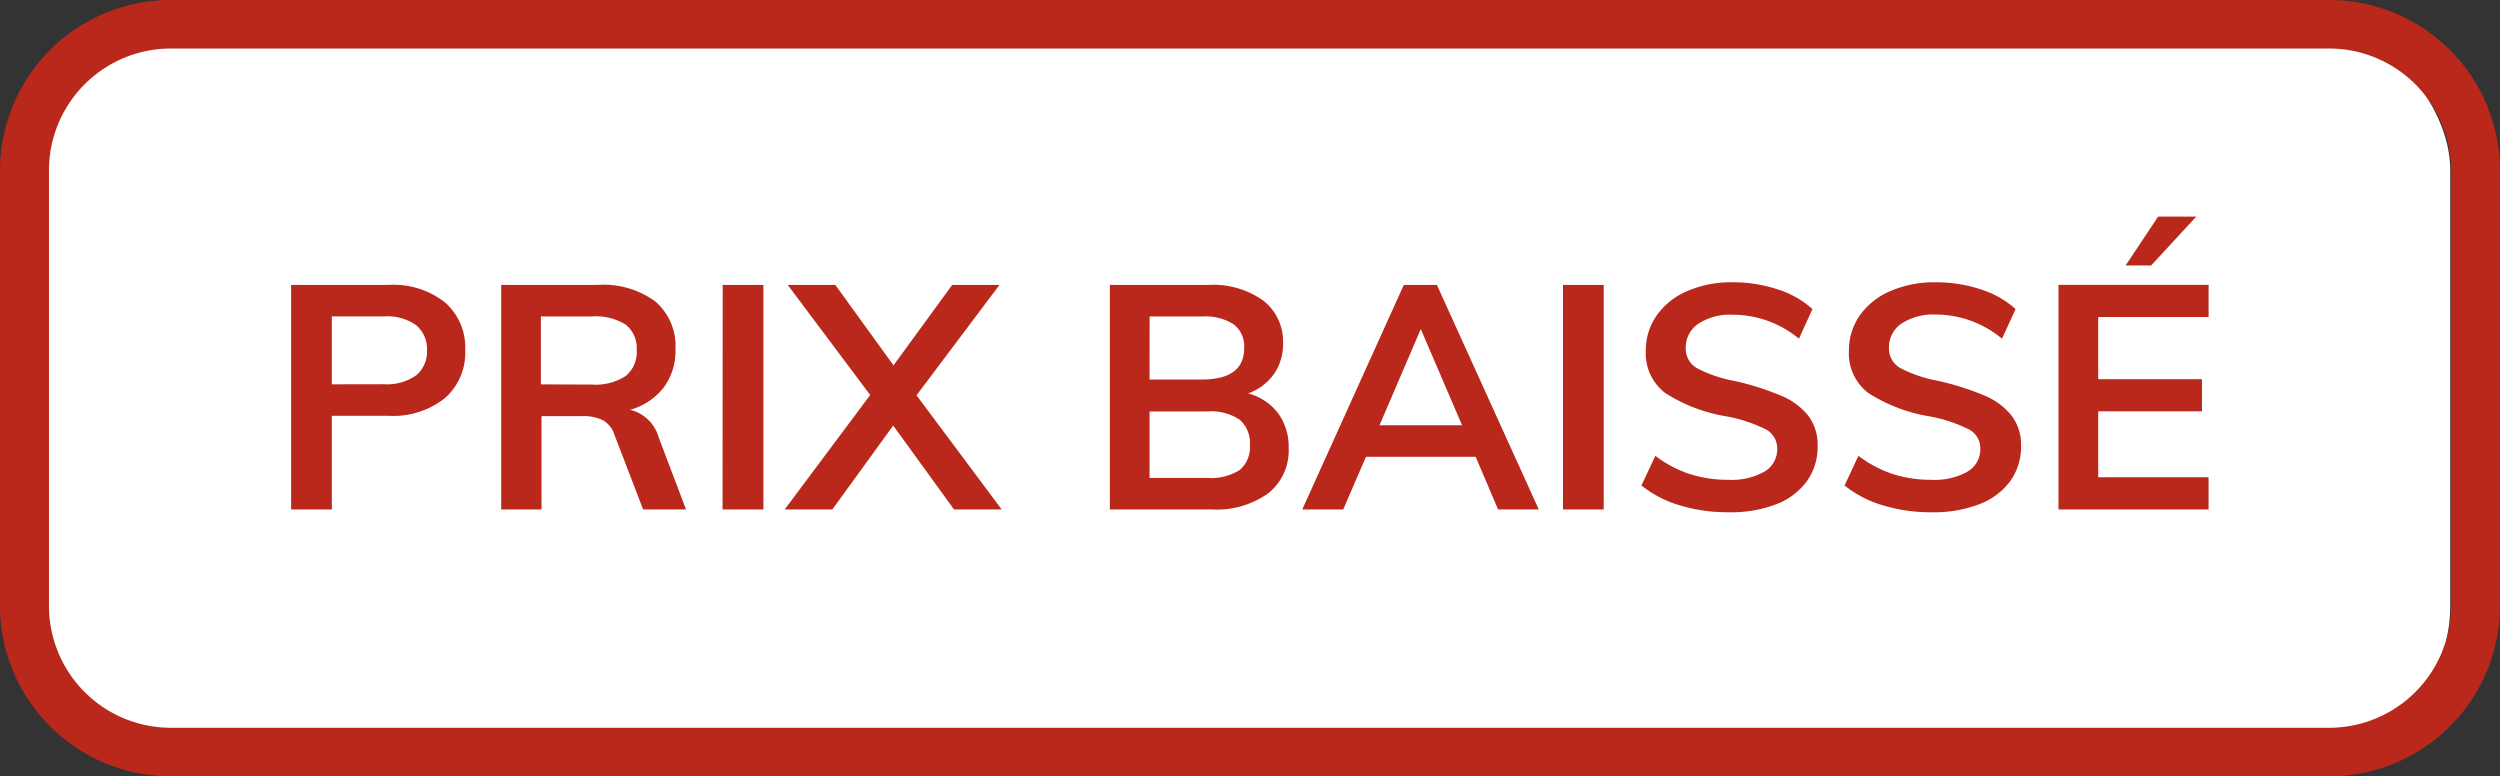 <svg xmlns="http://www.w3.org/2000/svg" width="51.526" height="16" viewBox="0 0 51.526 16"><rect x="0" y="0" width="51.526" height="16" fill="#333333" stroke="none"/><g data-name="Groupe 76921"><g transform="translate(-2.5 -2.5)" data-name="Groupe 76920"><rect data-name="Rectangle 11636" width="50" height="15" rx="3" transform="translate(3 3)" fill="#fff"/><path data-name="Rectangle 11636 - Contour" d="M6.032 2.5h44.462A3.52 3.52 0 0154.026 6v9a3.52 3.52 0 01-3.532 3.5H6.032A3.52 3.52 0 012.5 15V6a3.52 3.52 0 013.532-3.5zm44.462 15a2.514 2.514 0 002.523-2.5V6a2.514 2.514 0 00-2.523-2.5H6.032A2.514 2.514 0 003.509 6v9a2.514 2.514 0 002.523 2.5z" fill="#ba281c"/><path data-name="Tracé 526063" d="M8.5 8.372h2.009a1.719 1.719 0 011.163.361 1.236 1.236 0 01.416.985 1.241 1.241 0 01-.419.988 1.712 1.712 0 01-1.16.364h-1.17V13H8.5zm1.911 2.047a1.041 1.041 0 00.66-.179.622.622 0 00.229-.516.633.633 0 00-.226-.524 1.039 1.039 0 00-.663-.179H9.339v1.4zM16.639 13h-.884l-.592-1.541a.516.516 0 00-.241-.3.916.916 0 00-.422-.083h-.839V13h-.831V8.372h1.982a1.814 1.814 0 011.2.345 1.219 1.219 0 01.41.988 1.259 1.259 0 01-.244.783 1.32 1.32 0 01-.692.458.809.809 0 01.591.572zm-1.944-2.574a1.146 1.146 0 00.7-.176.631.631 0 00.227-.533.618.618 0 00-.222-.523 1.16 1.16 0 00-.705-.172h-1.047v1.4zm2.7-2.054h.839V13h-.842zM23.145 13h-.982l-1.254-1.729L19.655 13h-.982l1.762-2.359-1.7-2.269h.981l1.2 1.658 1.209-1.658h.975l-1.71 2.275zm5.076-2.392a1.142 1.142 0 01.621.409 1.174 1.174 0 01.218.722 1.12 1.12 0 01-.419.926 1.824 1.824 0 01-1.167.335h-2.1V8.372h2.035a1.775 1.775 0 011.125.322 1.066 1.066 0 01.41.887 1.065 1.065 0 01-.192.634 1.089 1.089 0 01-.53.393zm-2.028-.286h1.079q.871 0 .871-.65a.573.573 0 00-.215-.487 1.085 1.085 0 00-.656-.162h-1.078zm1.19 2.028a1.1 1.1 0 00.666-.162.607.607 0 00.211-.513.634.634 0 00-.211-.526 1.064 1.064 0 00-.666-.169h-1.19v1.37zm5.531-.435h-2.261L30.184 13h-.844l2.093-4.628h.682l2.1 4.628h-.839zm-.28-.65l-.851-1.983-.851 1.983zm2.08-2.893h.839V13h-.839zm3.407 4.686a3.376 3.376 0 01-1-.143 2.293 2.293 0 01-.79-.409l.286-.611a2.439 2.439 0 00.705.374 2.567 2.567 0 00.8.12 1.377 1.377 0 00.744-.169.534.534 0 00.263-.475.438.438 0 00-.244-.4 3.059 3.059 0 00-.8-.263 3.333 3.333 0 01-1.264-.482 1.024 1.024 0 01-.4-.871A1.246 1.246 0 0136.646 9a1.475 1.475 0 01.627-.5 2.277 2.277 0 01.939-.182 2.91 2.91 0 01.926.146 1.937 1.937 0 01.718.406l-.279.611a2.134 2.134 0 00-1.365-.494 1.2 1.2 0 00-.708.185.587.587 0 00-.26.5.46.46 0 00.231.416 2.737 2.737 0 00.79.267 5.632 5.632 0 01.943.3 1.4 1.4 0 01.559.41.99.99 0 01.195.627 1.213 1.213 0 01-.221.725 1.411 1.411 0 01-.637.478 2.6 2.6 0 01-.983.163zm4.186 0a3.376 3.376 0 01-1-.143 2.293 2.293 0 01-.79-.409l.286-.611a2.439 2.439 0 00.705.374 2.567 2.567 0 00.8.12 1.377 1.377 0 00.744-.169.534.534 0 00.263-.475.438.438 0 00-.244-.4 3.059 3.059 0 00-.8-.263 3.333 3.333 0 01-1.264-.482 1.024 1.024 0 01-.4-.871A1.246 1.246 0 0140.832 9a1.475 1.475 0 01.627-.5 2.277 2.277 0 01.939-.182 2.91 2.91 0 01.926.146 1.937 1.937 0 01.718.406l-.28.611a2.134 2.134 0 00-1.362-.498 1.2 1.2 0 00-.708.185.587.587 0 00-.26.5.46.46 0 00.231.416 2.737 2.737 0 00.79.267 5.632 5.632 0 01.943.3 1.4 1.4 0 01.559.41.99.99 0 01.2.627 1.212 1.212 0 01-.221.725 1.411 1.411 0 01-.637.478 2.6 2.6 0 01-.99.167zm2.619-4.687h3.094v.663h-2.275v1.281h2.139v.663h-2.139v1.359h2.275V13h-3.094zm1.384-.4l.67-1.007h.786l-.93 1.007z" fill="#ba281c"/></g></g></svg>